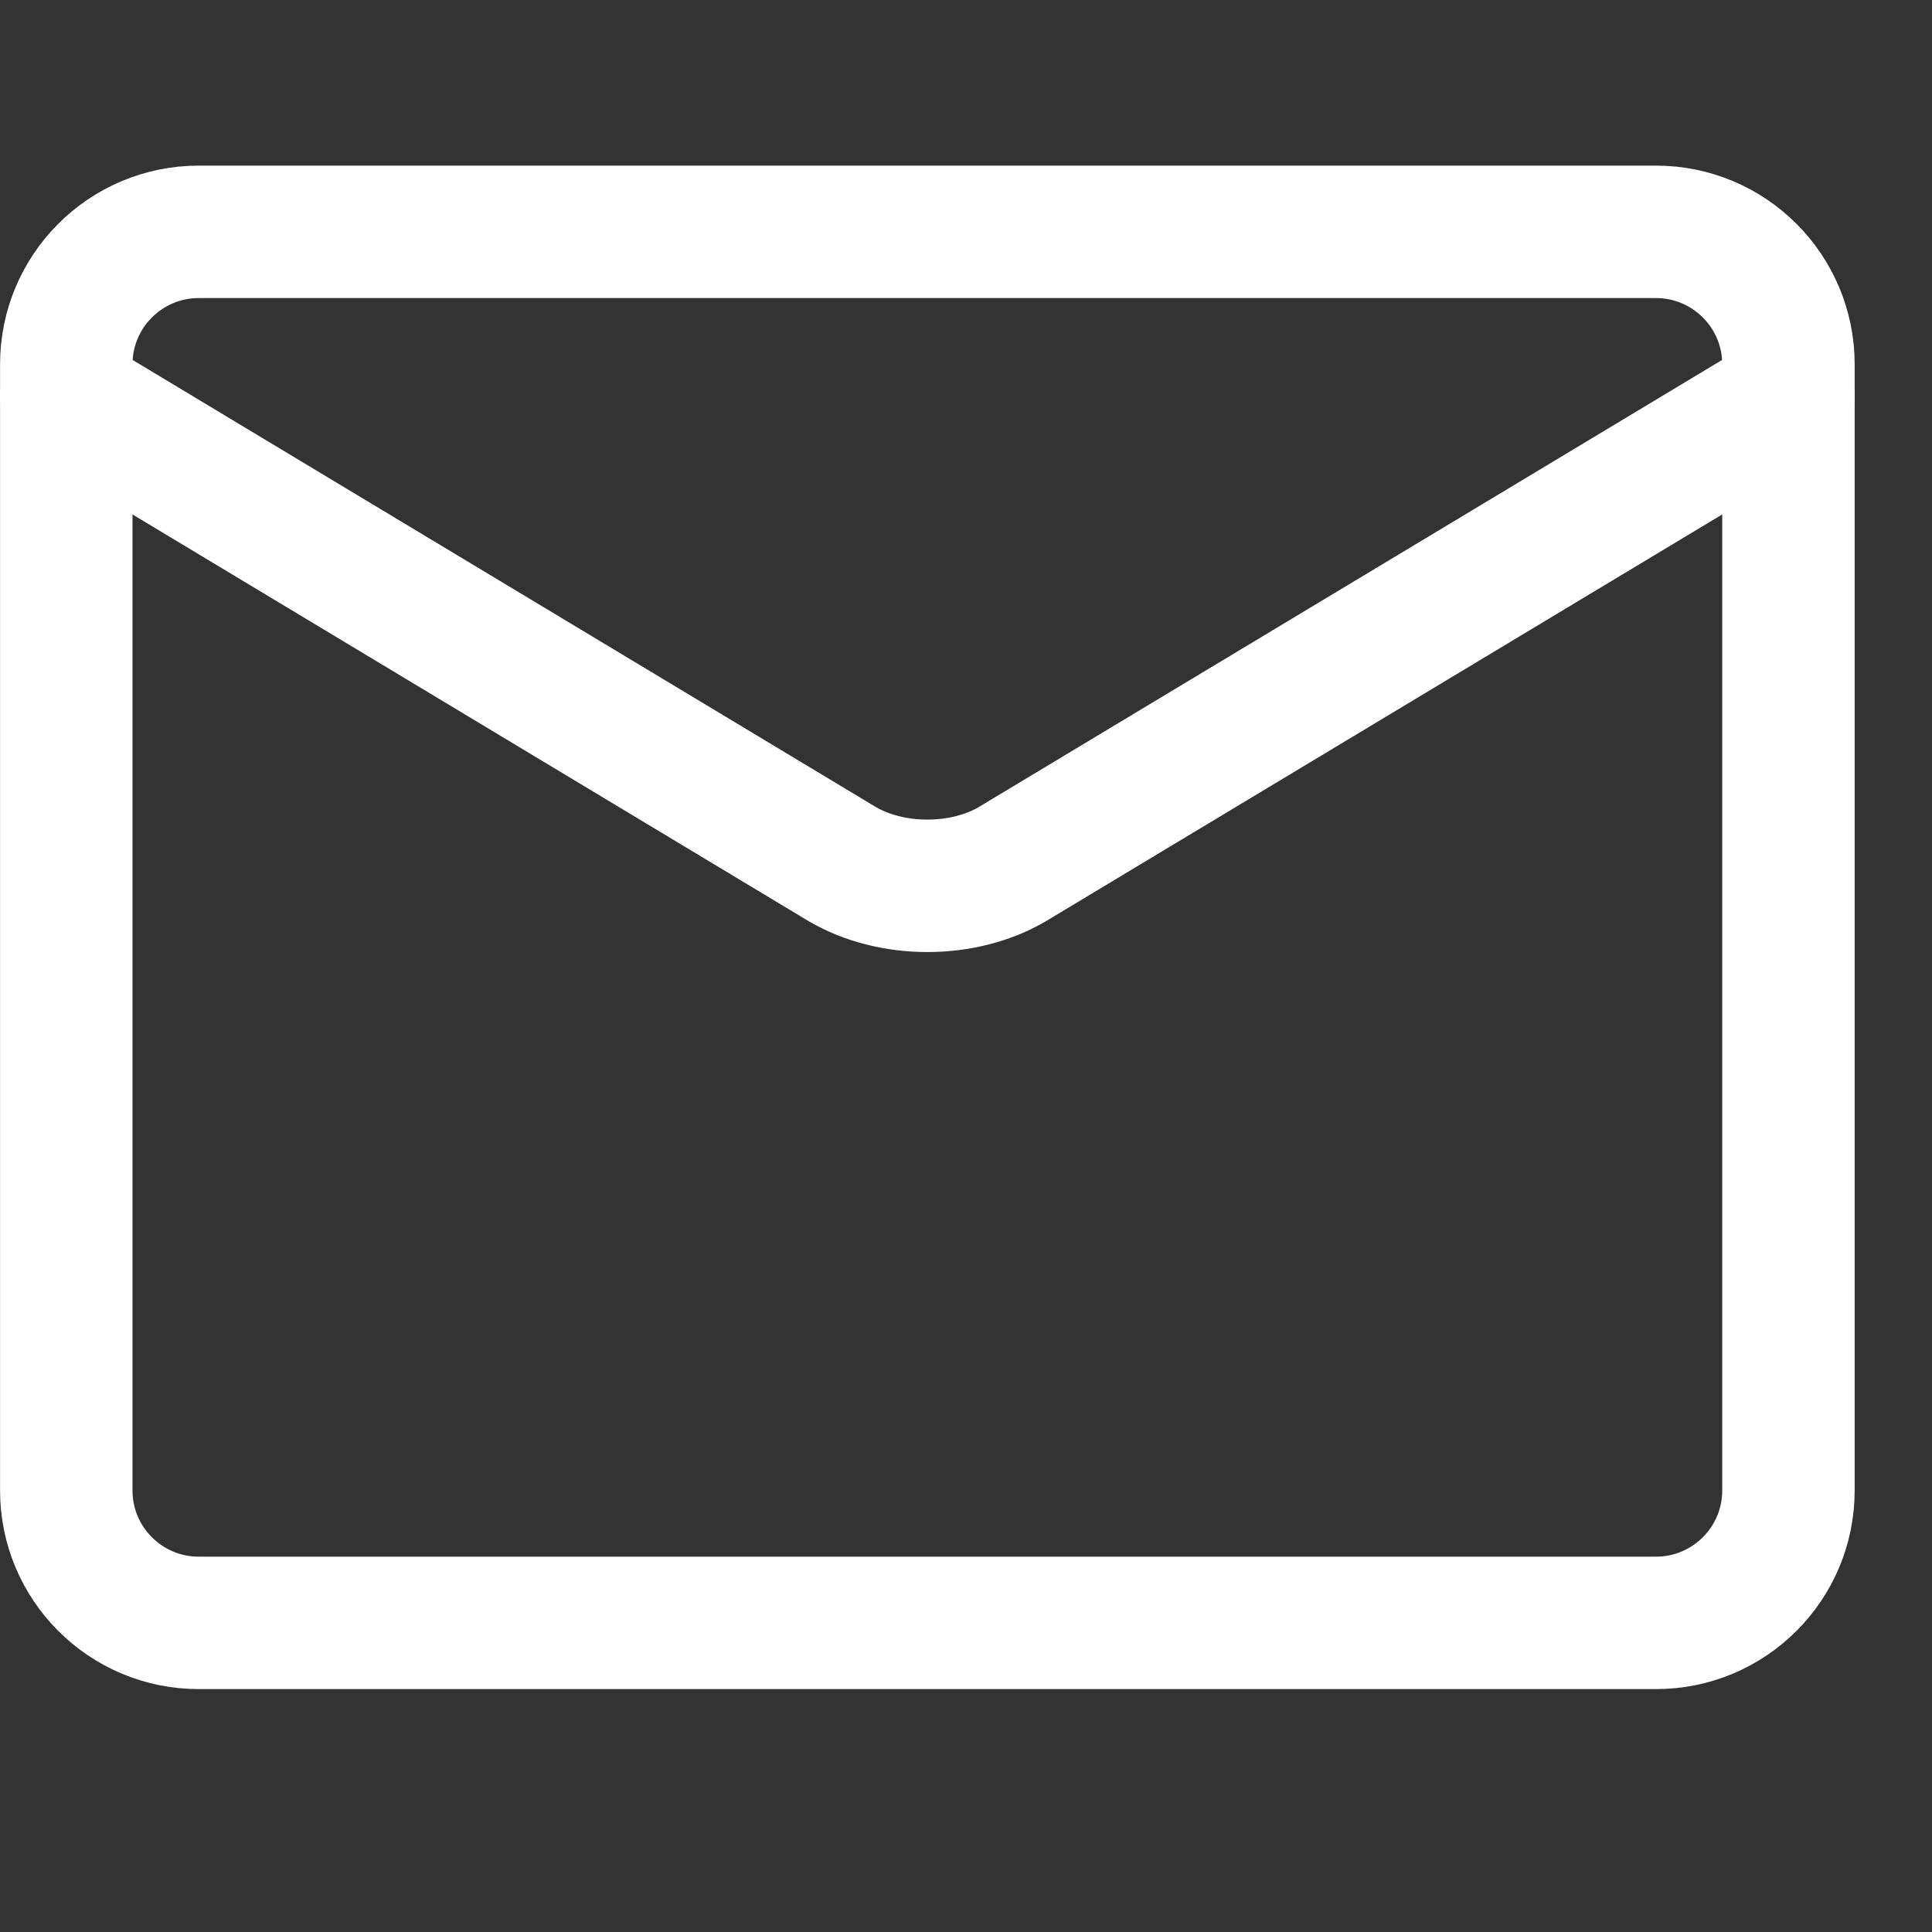 <?xml version="1.0" encoding="UTF-8"?> <svg xmlns="http://www.w3.org/2000/svg" width="20" height="20" viewBox="0 0 20 20" fill="none"><rect x="0" y="0" width="20" height="20" fill="#333333" stroke="none"/><g clip-path="url(#clip0_1_233)"><path d="M17.143 2.4H2.057C1.3 2.4 0.686 3.014 0.686 3.772V15.429C0.686 16.186 1.3 16.8 2.057 16.8H17.143C17.9 16.8 18.514 16.186 18.514 15.429V3.772C18.514 3.014 17.9 2.4 17.143 2.4Z" stroke="white" stroke-width="1.371" stroke-linecap="round" stroke-linejoin="round"></path><path d="M0.686 4.113L8.722 8.947C8.969 9.091 9.279 9.17 9.6 9.17C9.921 9.17 10.231 9.091 10.477 8.947L18.514 4.113" stroke="white" stroke-width="1.371" stroke-linecap="round" stroke-linejoin="round"></path></g><defs><clipPath id="clip0_1_233"><rect width="19.2" height="19.2" fill="white"></rect></clipPath></defs></svg> 